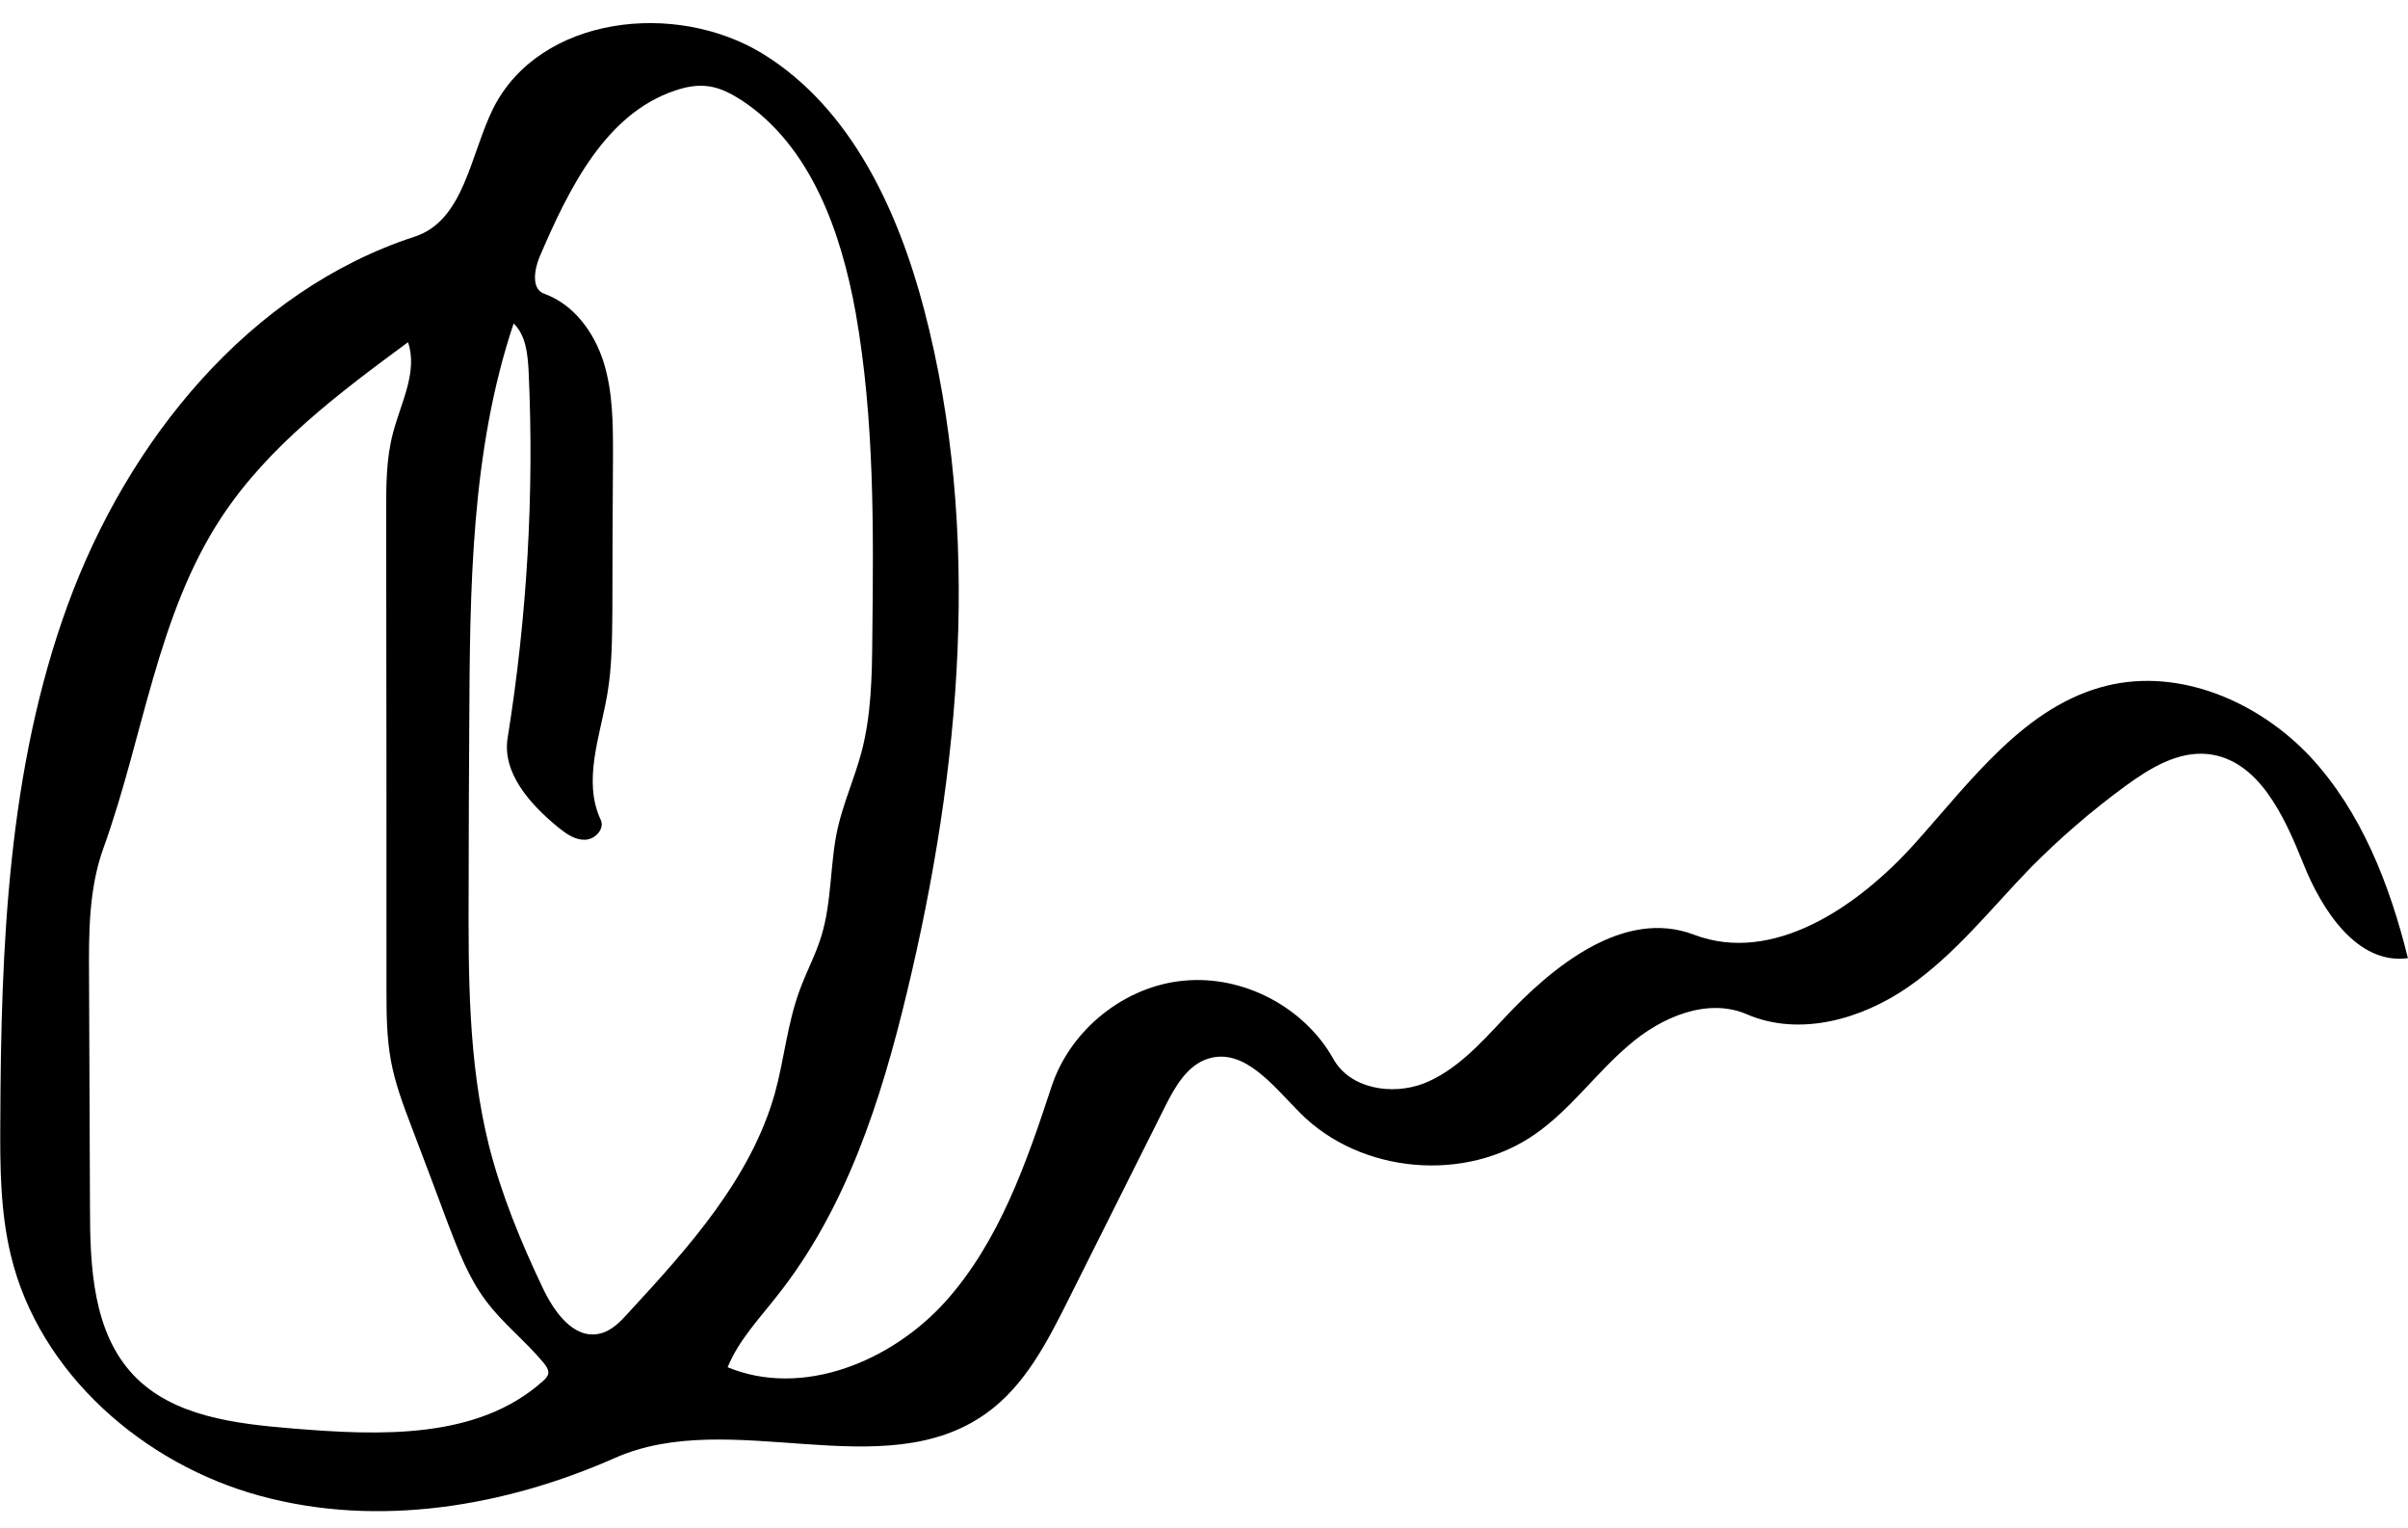 <?xml version="1.0" encoding="utf-8"?>
<!DOCTYPE svg PUBLIC "-//W3C//DTD SVG 1.1//EN" "http://www.w3.org/Graphics/SVG/1.1/DTD/svg11.dtd">

<svg version="1.1" id="Contours" xmlns="http://www.w3.org/2000/svg" xmlns:xlink="http://www.w3.org/1999/xlink" x="0px" y="0px" width="770.724" height="488.943" viewBox="0 0 770.724 488.943" xml:space="preserve" stroke="black" fill="none" stroke-linecap='round' stroke-linejoin='round'>
<desc xmlns:shape="http://adobe.com/products/shape">
</desc>
<path d='M416.1 356.1 C407.6 347.6 398.4 335.3 386.9 338.7 C380.1 340.7 376.1 347.7 372.9 354.1 C362.6 374.7 352.3 395.2 342.0 415.8 C335.2 429.4 328.0 443.5 315.6 452.3 C282.6 475.9 234.0 450.1 196.9 466.5 C161.4 482.2 120.9 488.9 83.4 478.7 C46.0 468.6 12.6 439.5 3.5 401.8 C0.1 387.8 0.0 373.3 0.1 358.9 C0.3 303.0 2.5 246.0 21.7 193.5 C40.9 141.0 79.7 93.0 132.8 75.7 C148.6 70.5 150.5 49.5 157.9 34.6 C172.8 5.1 216.2 0.0 244.3 17.3 C272.4 34.7 287.4 67.2 295.8 99.1 C314.4 170.3 307.5 246.0 290.3 317.5 C282.0 352.1 270.8 386.9 248.7 414.7 C243.0 422.0 236.4 428.9 232.9 437.5 C256.8 447.4 285.3 435.7 302.6 416.5 C319.9 397.2 328.6 371.9 336.7 347.3 C342.8 329.3 360.1 315.5 379.0 313.8 C398.0 312.0 417.5 322.3 426.8 338.9 C432.1 348.4 445.5 350.6 455.7 346.7 C465.8 342.7 473.5 334.3 480.9 326.4 C497.1 308.9 519.9 290.6 542.2 299.1 C567.5 308.7 594.6 290.2 612.7 270.1 C630.8 250.0 648.1 225.8 674.4 219.4 C697.8 213.7 723.0 224.6 739.5 242.2 C755.9 259.9 764.9 283.2 770.7 306.6 C754.6 308.8 743.2 291.4 737.2 276.3 C731.1 261.1 722.9 243.1 706.7 241.3 C697.1 240.3 688.1 245.8 680.3 251.5 C669.5 259.4 659.3 268.2 649.9 277.7 C637.2 290.8 625.8 305.4 610.8 315.8 C595.8 326.2 576.0 331.8 559.2 324.6 C546.6 319.1 531.8 325.4 521.4 334.4 C510.9 343.3 502.8 354.9 491.5 362.8 C469.1 378.6 435.4 375.6 416.1 356.1 M216.0 29.0 C193.7 36.5 182.0 60.5 172.7 82.2 C171.0 86.3 170.0 92.5 174.2 94.0 C183.7 97.4 190.2 106.4 193.2 115.9 C196.2 125.5 196.2 135.8 196.2 145.8 C196.1 162.4 196.0 178.9 196.0 195.5 C195.9 204.4 195.9 213.3 194.4 222.0 C192.1 235.6 186.4 249.9 192.3 262.4 C193.6 265.3 190.4 268.7 187.2 268.7 C183.9 268.8 181.1 266.7 178.6 264.7 C169.7 257.4 160.6 247.3 162.5 236.0 C168.7 197.3 171.0 158.0 169.2 118.9 C168.9 113.4 168.4 107.4 164.4 103.5 C150.7 144.4 150.4 188.5 150.2 231.7 C150.1 249.1 150.0 266.5 150.0 284.0 C149.9 311.7 149.8 339.7 156.5 366.6 C160.5 382.3 166.7 397.4 173.7 412.1 C177.3 419.7 183.5 428.5 191.7 426.8 C195.7 426.0 198.6 422.9 201.3 419.9 C220.5 399.1 240.3 377.1 248.0 349.9 C251.0 339.0 252.0 327.6 255.9 317.0 C258.0 311.1 261.1 305.5 262.9 299.5 C266.3 288.4 265.6 276.4 268.1 265.1 C270.0 256.8 273.5 249.0 275.7 240.8 C278.9 228.8 279.1 216.2 279.2 203.8 C279.6 169.2 279.9 134.3 273.9 100.2 C269.2 74.1 259.5 46.7 237.4 32.1 C234.1 30.0 230.6 28.1 226.7 27.6 C223.1 27.1 219.5 27.8 216.0 29.0 M131.5 360.0 C128.9 353.2 126.4 346.4 125.1 339.3 C123.8 332.1 123.7 324.8 123.7 317.6 C123.7 266.3 123.7 215.0 123.6 163.7 C123.6 155.3 123.6 146.7 125.8 138.5 C128.3 128.9 133.8 119.0 130.6 109.5 C108.5 125.8 86.0 142.6 70.9 165.5 C50.2 196.9 45.9 236.0 33.1 271.4 C28.4 284.4 28.4 298.6 28.5 312.4 C28.6 337.0 28.7 361.7 28.8 386.3 C28.8 405.3 29.7 426.3 42.8 440.1 C55.4 453.3 75.4 455.6 93.6 457.1 C121.5 459.4 152.8 460.7 173.7 442.0 C174.5 441.3 175.3 440.5 175.5 439.5 C175.6 438.2 174.8 437.1 174.0 436.1 C168.2 429.1 160.9 423.5 155.5 416.2 C150.0 408.9 146.7 400.2 143.4 391.6 C139.5 381.1 135.5 370.5 131.5 360.0 ' fill ="#000000" stroke="none"/>

</svg>
